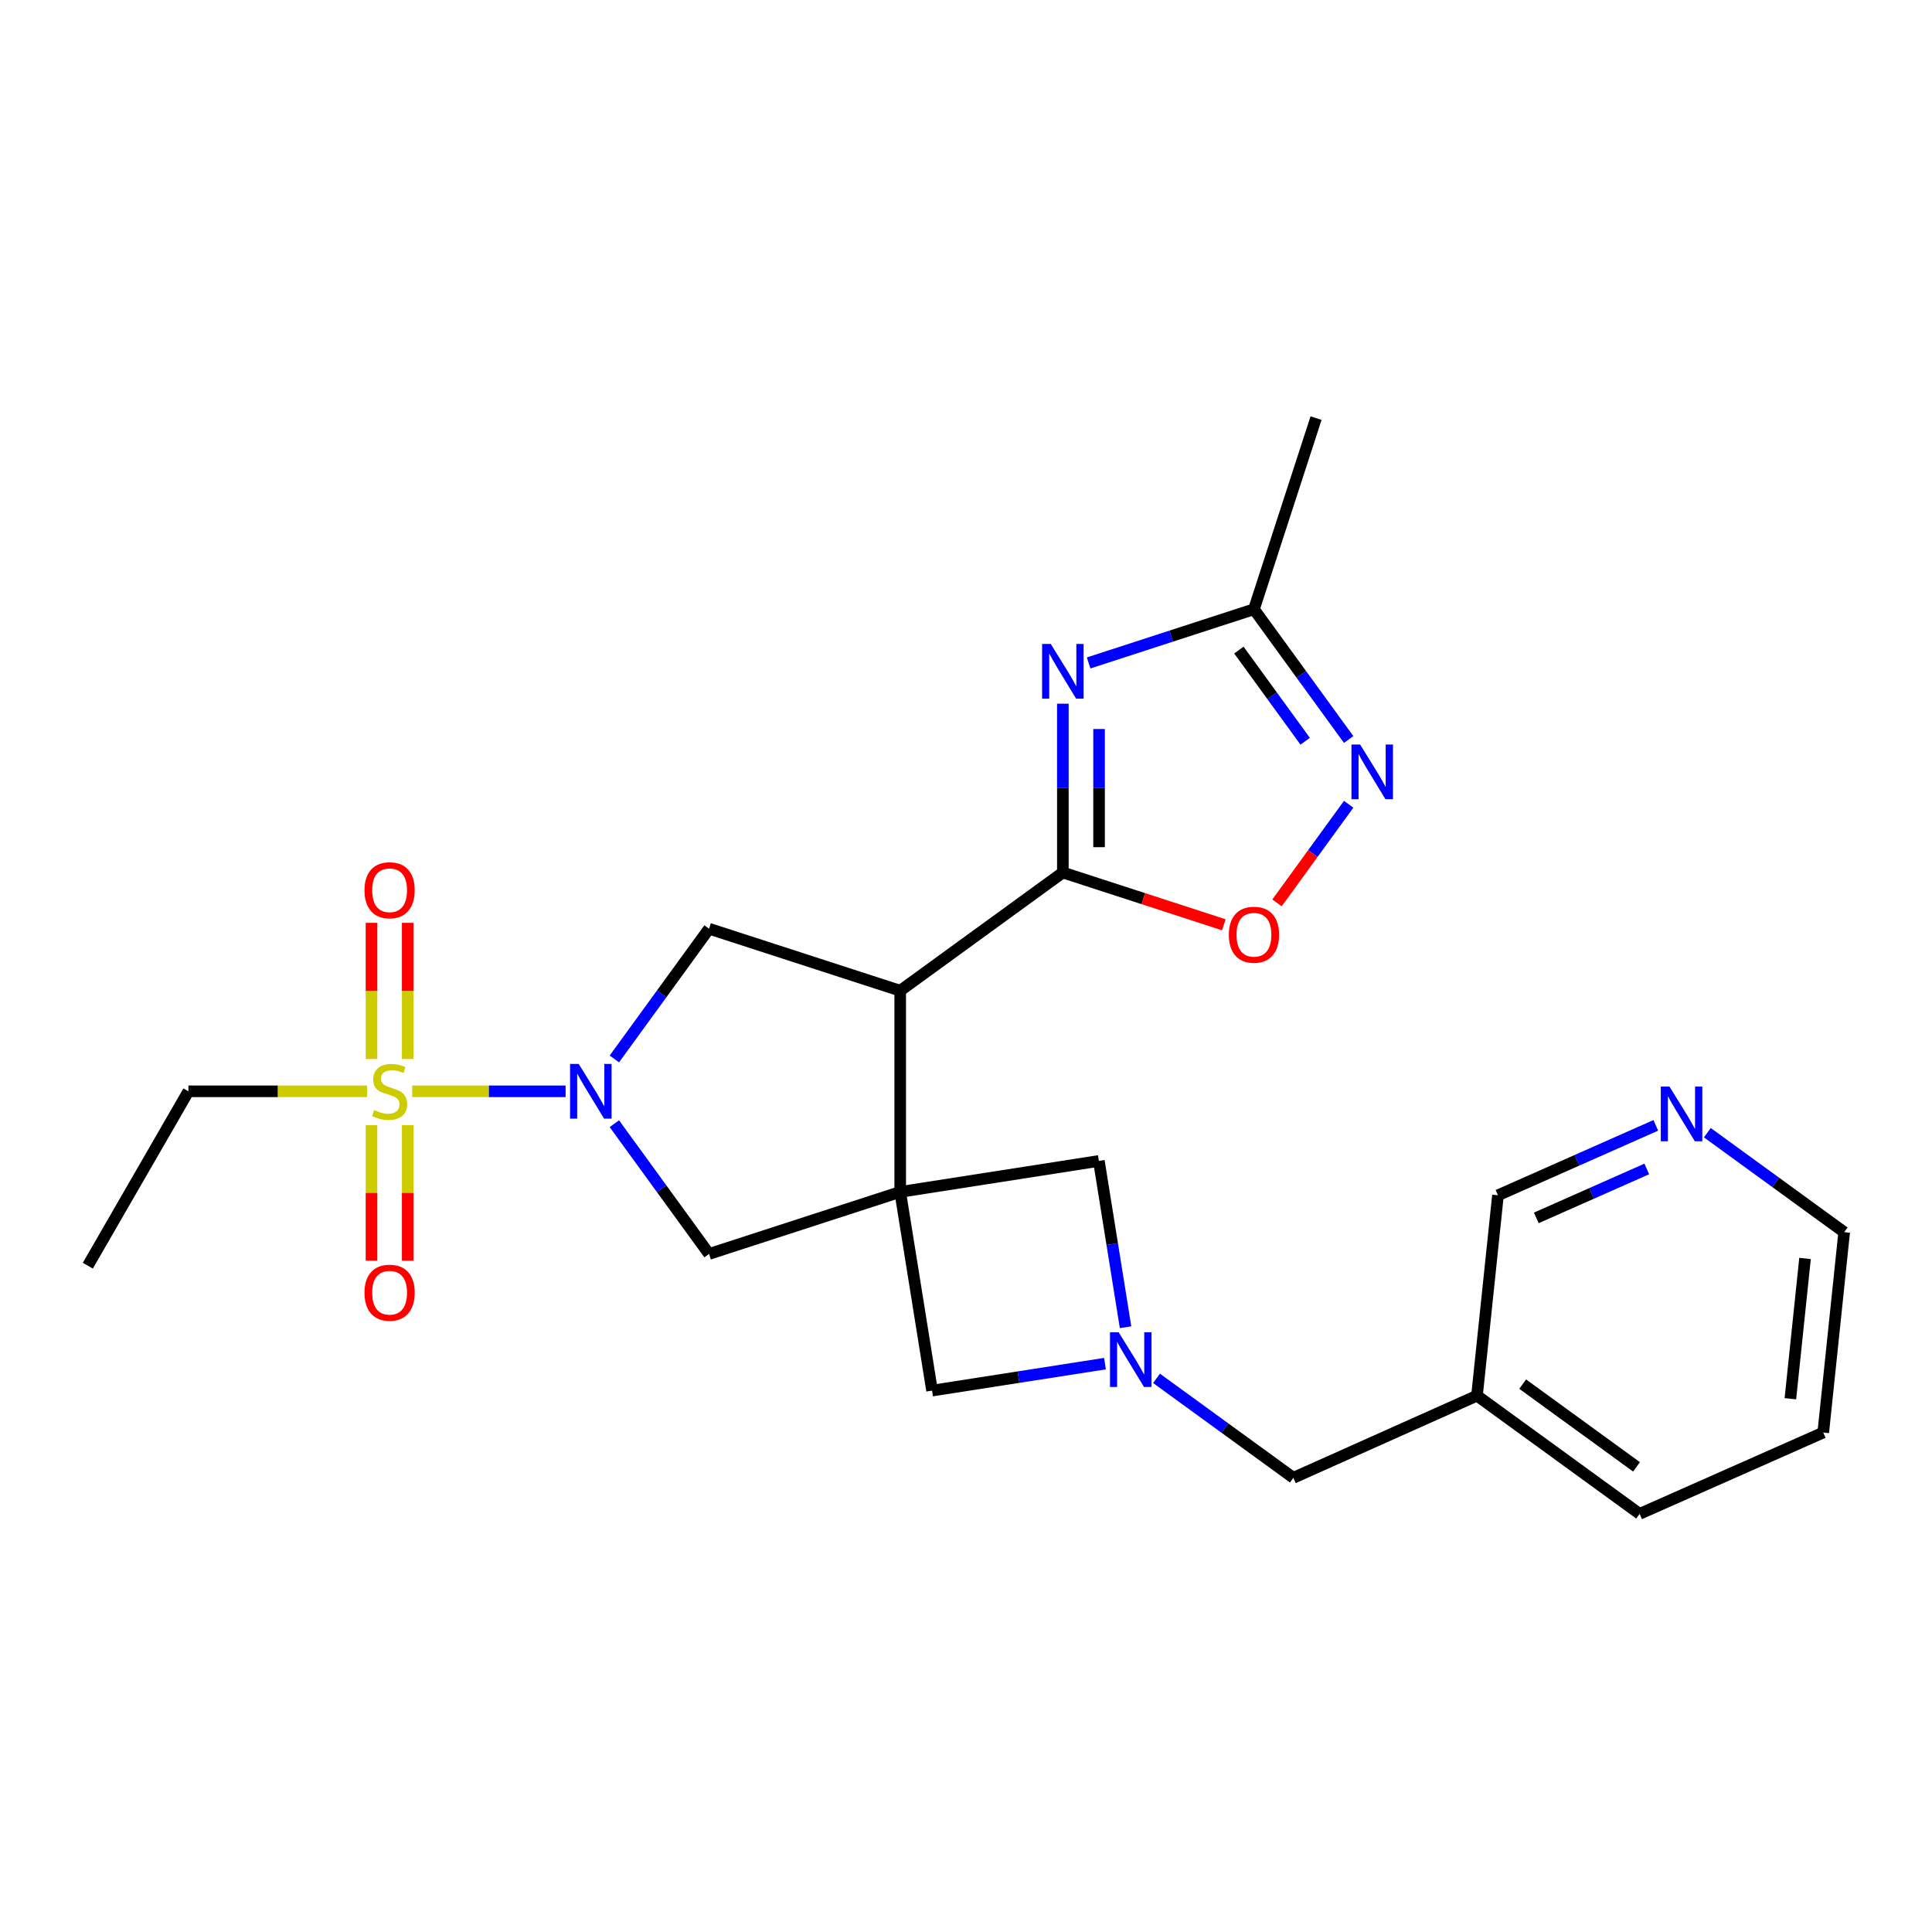 <?xml version='1.0' encoding='iso-8859-1'?>
<svg version='1.1' baseProfile='full'
              xmlns='http://www.w3.org/2000/svg'
                      xmlns:rdkit='http://www.rdkit.org/xml'
                      xmlns:xlink='http://www.w3.org/1999/xlink'
                  xml:space='preserve'
width='1000px' height='1000px' viewBox='0 0 1000 1000'>
<!-- END OF HEADER -->
<rect style='opacity:1.0;fill:#FFFFFF;stroke:none' width='1000' height='1000' x='0' y='0'> </rect>
<path class='bond-1' d='M 465.94,616.931 L 465.94,512.793' style='fill:none;fill-rule:evenodd;stroke:#000000;stroke-width:6px;stroke-linecap:butt;stroke-linejoin:miter;stroke-opacity:1' />
<path class='bond-9' d='M 465.94,616.931 L 367.007,649.045' style='fill:none;fill-rule:evenodd;stroke:#000000;stroke-width:6px;stroke-linecap:butt;stroke-linejoin:miter;stroke-opacity:1' />
<path class='bond-11' d='M 465.94,616.931 L 482.429,719.778' style='fill:none;fill-rule:evenodd;stroke:#000000;stroke-width:6px;stroke-linecap:butt;stroke-linejoin:miter;stroke-opacity:1' />
<path class='bond-12' d='M 465.94,616.931 L 568.776,600.9' style='fill:none;fill-rule:evenodd;stroke:#000000;stroke-width:6px;stroke-linecap:butt;stroke-linejoin:miter;stroke-opacity:1' />
<path class='bond-0' d='M 213.345,564.862 L 253.051,564.862' style='fill:none;fill-rule:evenodd;stroke:#CCCC00;stroke-width:6px;stroke-linecap:butt;stroke-linejoin:miter;stroke-opacity:1' />
<path class='bond-0' d='M 253.051,564.862 L 292.757,564.862' style='fill:none;fill-rule:evenodd;stroke:#0000FF;stroke-width:6px;stroke-linecap:butt;stroke-linejoin:miter;stroke-opacity:1' />
<path class='bond-13' d='M 211.03,548.138 L 211.03,512.899' style='fill:none;fill-rule:evenodd;stroke:#CCCC00;stroke-width:6px;stroke-linecap:butt;stroke-linejoin:miter;stroke-opacity:1' />
<path class='bond-13' d='M 211.03,512.899 L 211.03,477.66' style='fill:none;fill-rule:evenodd;stroke:#FF0000;stroke-width:6px;stroke-linecap:butt;stroke-linejoin:miter;stroke-opacity:1' />
<path class='bond-13' d='M 192.292,548.138 L 192.292,512.899' style='fill:none;fill-rule:evenodd;stroke:#CCCC00;stroke-width:6px;stroke-linecap:butt;stroke-linejoin:miter;stroke-opacity:1' />
<path class='bond-13' d='M 192.292,512.899 L 192.292,477.66' style='fill:none;fill-rule:evenodd;stroke:#FF0000;stroke-width:6px;stroke-linecap:butt;stroke-linejoin:miter;stroke-opacity:1' />
<path class='bond-14' d='M 192.292,582.346 L 192.292,617.44' style='fill:none;fill-rule:evenodd;stroke:#CCCC00;stroke-width:6px;stroke-linecap:butt;stroke-linejoin:miter;stroke-opacity:1' />
<path class='bond-14' d='M 192.292,617.44 L 192.292,652.534' style='fill:none;fill-rule:evenodd;stroke:#FF0000;stroke-width:6px;stroke-linecap:butt;stroke-linejoin:miter;stroke-opacity:1' />
<path class='bond-14' d='M 211.03,582.346 L 211.03,617.44' style='fill:none;fill-rule:evenodd;stroke:#CCCC00;stroke-width:6px;stroke-linecap:butt;stroke-linejoin:miter;stroke-opacity:1' />
<path class='bond-14' d='M 211.03,617.44 L 211.03,652.534' style='fill:none;fill-rule:evenodd;stroke:#FF0000;stroke-width:6px;stroke-linecap:butt;stroke-linejoin:miter;stroke-opacity:1' />
<path class='bond-18' d='M 189.978,564.862 L 143.75,564.862' style='fill:none;fill-rule:evenodd;stroke:#CCCC00;stroke-width:6px;stroke-linecap:butt;stroke-linejoin:miter;stroke-opacity:1' />
<path class='bond-18' d='M 143.75,564.862 L 97.523,564.862' style='fill:none;fill-rule:evenodd;stroke:#000000;stroke-width:6px;stroke-linecap:butt;stroke-linejoin:miter;stroke-opacity:1' />
<path class='bond-3' d='M 465.94,512.793 L 550.133,451.606' style='fill:none;fill-rule:evenodd;stroke:#000000;stroke-width:6px;stroke-linecap:butt;stroke-linejoin:miter;stroke-opacity:1' />
<path class='bond-5' d='M 465.94,512.793 L 367.007,480.701' style='fill:none;fill-rule:evenodd;stroke:#000000;stroke-width:6px;stroke-linecap:butt;stroke-linejoin:miter;stroke-opacity:1' />
<path class='bond-2' d='M 317.994,581.624 L 342.501,615.334' style='fill:none;fill-rule:evenodd;stroke:#0000FF;stroke-width:6px;stroke-linecap:butt;stroke-linejoin:miter;stroke-opacity:1' />
<path class='bond-2' d='M 342.501,615.334 L 367.007,649.045' style='fill:none;fill-rule:evenodd;stroke:#000000;stroke-width:6px;stroke-linecap:butt;stroke-linejoin:miter;stroke-opacity:1' />
<path class='bond-26' d='M 317.997,548.101 L 342.502,514.401' style='fill:none;fill-rule:evenodd;stroke:#0000FF;stroke-width:6px;stroke-linecap:butt;stroke-linejoin:miter;stroke-opacity:1' />
<path class='bond-26' d='M 342.502,514.401 L 367.007,480.701' style='fill:none;fill-rule:evenodd;stroke:#000000;stroke-width:6px;stroke-linecap:butt;stroke-linejoin:miter;stroke-opacity:1' />
<path class='bond-4' d='M 550.133,451.606 L 550.133,407.919' style='fill:none;fill-rule:evenodd;stroke:#000000;stroke-width:6px;stroke-linecap:butt;stroke-linejoin:miter;stroke-opacity:1' />
<path class='bond-4' d='M 550.133,407.919 L 550.133,364.232' style='fill:none;fill-rule:evenodd;stroke:#0000FF;stroke-width:6px;stroke-linecap:butt;stroke-linejoin:miter;stroke-opacity:1' />
<path class='bond-4' d='M 568.87,438.5 L 568.87,407.919' style='fill:none;fill-rule:evenodd;stroke:#000000;stroke-width:6px;stroke-linecap:butt;stroke-linejoin:miter;stroke-opacity:1' />
<path class='bond-4' d='M 568.87,407.919 L 568.87,377.338' style='fill:none;fill-rule:evenodd;stroke:#0000FF;stroke-width:6px;stroke-linecap:butt;stroke-linejoin:miter;stroke-opacity:1' />
<path class='bond-8' d='M 550.133,451.606 L 591.789,465.139' style='fill:none;fill-rule:evenodd;stroke:#000000;stroke-width:6px;stroke-linecap:butt;stroke-linejoin:miter;stroke-opacity:1' />
<path class='bond-8' d='M 591.789,465.139 L 633.445,478.672' style='fill:none;fill-rule:evenodd;stroke:#FF0000;stroke-width:6px;stroke-linecap:butt;stroke-linejoin:miter;stroke-opacity:1' />
<path class='bond-10' d='M 563.473,343.136 L 606.259,329.24' style='fill:none;fill-rule:evenodd;stroke:#0000FF;stroke-width:6px;stroke-linecap:butt;stroke-linejoin:miter;stroke-opacity:1' />
<path class='bond-10' d='M 606.259,329.24 L 649.045,315.344' style='fill:none;fill-rule:evenodd;stroke:#000000;stroke-width:6px;stroke-linecap:butt;stroke-linejoin:miter;stroke-opacity:1' />
<path class='bond-6' d='M 582.586,686.973 L 575.681,643.937' style='fill:none;fill-rule:evenodd;stroke:#0000FF;stroke-width:6px;stroke-linecap:butt;stroke-linejoin:miter;stroke-opacity:1' />
<path class='bond-6' d='M 575.681,643.937 L 568.776,600.9' style='fill:none;fill-rule:evenodd;stroke:#000000;stroke-width:6px;stroke-linecap:butt;stroke-linejoin:miter;stroke-opacity:1' />
<path class='bond-15' d='M 598.617,713.433 L 634.032,739.174' style='fill:none;fill-rule:evenodd;stroke:#0000FF;stroke-width:6px;stroke-linecap:butt;stroke-linejoin:miter;stroke-opacity:1' />
<path class='bond-15' d='M 634.032,739.174 L 669.447,764.914' style='fill:none;fill-rule:evenodd;stroke:#000000;stroke-width:6px;stroke-linecap:butt;stroke-linejoin:miter;stroke-opacity:1' />
<path class='bond-25' d='M 571.933,705.818 L 527.181,712.798' style='fill:none;fill-rule:evenodd;stroke:#0000FF;stroke-width:6px;stroke-linecap:butt;stroke-linejoin:miter;stroke-opacity:1' />
<path class='bond-25' d='M 527.181,712.798 L 482.429,719.778' style='fill:none;fill-rule:evenodd;stroke:#000000;stroke-width:6px;stroke-linecap:butt;stroke-linejoin:miter;stroke-opacity:1' />
<path class='bond-7' d='M 698.07,416.289 L 679.519,441.812' style='fill:none;fill-rule:evenodd;stroke:#0000FF;stroke-width:6px;stroke-linecap:butt;stroke-linejoin:miter;stroke-opacity:1' />
<path class='bond-7' d='M 679.519,441.812 L 660.968,467.336' style='fill:none;fill-rule:evenodd;stroke:#FF0000;stroke-width:6px;stroke-linecap:butt;stroke-linejoin:miter;stroke-opacity:1' />
<path class='bond-27' d='M 698.065,382.765 L 673.555,349.054' style='fill:none;fill-rule:evenodd;stroke:#0000FF;stroke-width:6px;stroke-linecap:butt;stroke-linejoin:miter;stroke-opacity:1' />
<path class='bond-27' d='M 673.555,349.054 L 649.045,315.344' style='fill:none;fill-rule:evenodd;stroke:#000000;stroke-width:6px;stroke-linecap:butt;stroke-linejoin:miter;stroke-opacity:1' />
<path class='bond-27' d='M 675.558,383.67 L 658.4,360.073' style='fill:none;fill-rule:evenodd;stroke:#0000FF;stroke-width:6px;stroke-linecap:butt;stroke-linejoin:miter;stroke-opacity:1' />
<path class='bond-27' d='M 658.4,360.073 L 641.243,336.476' style='fill:none;fill-rule:evenodd;stroke:#000000;stroke-width:6px;stroke-linecap:butt;stroke-linejoin:miter;stroke-opacity:1' />
<path class='bond-20' d='M 649.045,315.344 L 681.179,216.422' style='fill:none;fill-rule:evenodd;stroke:#000000;stroke-width:6px;stroke-linecap:butt;stroke-linejoin:miter;stroke-opacity:1' />
<path class='bond-17' d='M 669.447,764.914 L 764.487,722.391' style='fill:none;fill-rule:evenodd;stroke:#000000;stroke-width:6px;stroke-linecap:butt;stroke-linejoin:miter;stroke-opacity:1' />
<path class='bond-16' d='M 857.035,582.483 L 816.19,600.582' style='fill:none;fill-rule:evenodd;stroke:#0000FF;stroke-width:6px;stroke-linecap:butt;stroke-linejoin:miter;stroke-opacity:1' />
<path class='bond-16' d='M 816.19,600.582 L 775.344,618.68' style='fill:none;fill-rule:evenodd;stroke:#000000;stroke-width:6px;stroke-linecap:butt;stroke-linejoin:miter;stroke-opacity:1' />
<path class='bond-16' d='M 852.372,605.044 L 823.78,617.712' style='fill:none;fill-rule:evenodd;stroke:#0000FF;stroke-width:6px;stroke-linecap:butt;stroke-linejoin:miter;stroke-opacity:1' />
<path class='bond-16' d='M 823.78,617.712 L 795.188,630.381' style='fill:none;fill-rule:evenodd;stroke:#000000;stroke-width:6px;stroke-linecap:butt;stroke-linejoin:miter;stroke-opacity:1' />
<path class='bond-28' d='M 883.715,586.273 L 919.13,612.022' style='fill:none;fill-rule:evenodd;stroke:#0000FF;stroke-width:6px;stroke-linecap:butt;stroke-linejoin:miter;stroke-opacity:1' />
<path class='bond-28' d='M 919.13,612.022 L 954.545,637.771' style='fill:none;fill-rule:evenodd;stroke:#000000;stroke-width:6px;stroke-linecap:butt;stroke-linejoin:miter;stroke-opacity:1' />
<path class='bond-19' d='M 764.487,722.391 L 775.344,618.68' style='fill:none;fill-rule:evenodd;stroke:#000000;stroke-width:6px;stroke-linecap:butt;stroke-linejoin:miter;stroke-opacity:1' />
<path class='bond-22' d='M 764.487,722.391 L 848.669,783.578' style='fill:none;fill-rule:evenodd;stroke:#000000;stroke-width:6px;stroke-linecap:butt;stroke-linejoin:miter;stroke-opacity:1' />
<path class='bond-22' d='M 788.131,716.412 L 847.059,759.244' style='fill:none;fill-rule:evenodd;stroke:#000000;stroke-width:6px;stroke-linecap:butt;stroke-linejoin:miter;stroke-opacity:1' />
<path class='bond-23' d='M 97.523,564.862 L 45.455,655.124' style='fill:none;fill-rule:evenodd;stroke:#000000;stroke-width:6px;stroke-linecap:butt;stroke-linejoin:miter;stroke-opacity:1' />
<path class='bond-21' d='M 954.545,637.771 L 943.709,741.482' style='fill:none;fill-rule:evenodd;stroke:#000000;stroke-width:6px;stroke-linecap:butt;stroke-linejoin:miter;stroke-opacity:1' />
<path class='bond-21' d='M 934.284,651.38 L 926.699,723.978' style='fill:none;fill-rule:evenodd;stroke:#000000;stroke-width:6px;stroke-linecap:butt;stroke-linejoin:miter;stroke-opacity:1' />
<path class='bond-24' d='M 848.669,783.578 L 943.709,741.482' style='fill:none;fill-rule:evenodd;stroke:#000000;stroke-width:6px;stroke-linecap:butt;stroke-linejoin:miter;stroke-opacity:1' />
<path  class='atom-1' d='M 193.661 574.582
Q 193.981 574.702, 195.301 575.262
Q 196.621 575.822, 198.061 576.182
Q 199.541 576.502, 200.981 576.502
Q 203.661 576.502, 205.221 575.222
Q 206.781 573.902, 206.781 571.622
Q 206.781 570.062, 205.981 569.102
Q 205.221 568.142, 204.021 567.622
Q 202.821 567.102, 200.821 566.502
Q 198.301 565.742, 196.781 565.022
Q 195.301 564.302, 194.221 562.782
Q 193.181 561.262, 193.181 558.702
Q 193.181 555.142, 195.581 552.942
Q 198.021 550.742, 202.821 550.742
Q 206.101 550.742, 209.821 552.302
L 208.901 555.382
Q 205.501 553.982, 202.941 553.982
Q 200.181 553.982, 198.661 555.142
Q 197.141 556.262, 197.181 558.222
Q 197.181 559.742, 197.941 560.662
Q 198.741 561.582, 199.861 562.102
Q 201.021 562.622, 202.941 563.222
Q 205.501 564.022, 207.021 564.822
Q 208.541 565.622, 209.621 567.262
Q 210.741 568.862, 210.741 571.622
Q 210.741 575.542, 208.101 577.662
Q 205.501 579.742, 201.141 579.742
Q 198.621 579.742, 196.701 579.182
Q 194.821 578.662, 192.581 577.742
L 193.661 574.582
' fill='#CCCC00'/>
<path  class='atom-3' d='M 299.549 550.702
L 308.829 565.702
Q 309.749 567.182, 311.229 569.862
Q 312.709 572.542, 312.789 572.702
L 312.789 550.702
L 316.549 550.702
L 316.549 579.022
L 312.669 579.022
L 302.709 562.622
Q 301.549 560.702, 300.309 558.502
Q 299.109 556.302, 298.749 555.622
L 298.749 579.022
L 295.069 579.022
L 295.069 550.702
L 299.549 550.702
' fill='#0000FF'/>
<path  class='atom-5' d='M 543.873 333.308
L 553.153 348.308
Q 554.073 349.788, 555.553 352.468
Q 557.033 355.148, 557.113 355.308
L 557.113 333.308
L 560.873 333.308
L 560.873 361.628
L 556.993 361.628
L 547.033 345.228
Q 545.873 343.308, 544.633 341.108
Q 543.433 338.908, 543.073 338.228
L 543.073 361.628
L 539.393 361.628
L 539.393 333.308
L 543.873 333.308
' fill='#0000FF'/>
<path  class='atom-7' d='M 579.015 689.577
L 588.295 704.577
Q 589.215 706.057, 590.695 708.737
Q 592.175 711.417, 592.255 711.577
L 592.255 689.577
L 596.015 689.577
L 596.015 717.897
L 592.135 717.897
L 582.175 701.497
Q 581.015 699.577, 579.775 697.377
Q 578.575 695.177, 578.215 694.497
L 578.215 717.897
L 574.535 717.897
L 574.535 689.577
L 579.015 689.577
' fill='#0000FF'/>
<path  class='atom-8' d='M 703.993 385.367
L 713.273 400.367
Q 714.193 401.847, 715.673 404.527
Q 717.153 407.207, 717.233 407.367
L 717.233 385.367
L 720.993 385.367
L 720.993 413.687
L 717.113 413.687
L 707.153 397.287
Q 705.993 395.367, 704.753 393.167
Q 703.553 390.967, 703.193 390.287
L 703.193 413.687
L 699.513 413.687
L 699.513 385.367
L 703.993 385.367
' fill='#0000FF'/>
<path  class='atom-9' d='M 636.045 483.82
Q 636.045 477.02, 639.405 473.22
Q 642.765 469.42, 649.045 469.42
Q 655.325 469.42, 658.685 473.22
Q 662.045 477.02, 662.045 483.82
Q 662.045 490.7, 658.645 494.62
Q 655.245 498.5, 649.045 498.5
Q 642.805 498.5, 639.405 494.62
Q 636.045 490.74, 636.045 483.82
M 649.045 495.3
Q 653.365 495.3, 655.685 492.42
Q 658.045 489.5, 658.045 483.82
Q 658.045 478.26, 655.685 475.46
Q 653.365 472.62, 649.045 472.62
Q 644.725 472.62, 642.365 475.42
Q 640.045 478.22, 640.045 483.82
Q 640.045 489.54, 642.365 492.42
Q 644.725 495.3, 649.045 495.3
' fill='#FF0000'/>
<path  class='atom-14' d='M 188.661 460.794
Q 188.661 453.994, 192.021 450.194
Q 195.381 446.394, 201.661 446.394
Q 207.941 446.394, 211.301 450.194
Q 214.661 453.994, 214.661 460.794
Q 214.661 467.674, 211.261 471.594
Q 207.861 475.474, 201.661 475.474
Q 195.421 475.474, 192.021 471.594
Q 188.661 467.714, 188.661 460.794
M 201.661 472.274
Q 205.981 472.274, 208.301 469.394
Q 210.661 466.474, 210.661 460.794
Q 210.661 455.234, 208.301 452.434
Q 205.981 449.594, 201.661 449.594
Q 197.341 449.594, 194.981 452.394
Q 192.661 455.194, 192.661 460.794
Q 192.661 466.514, 194.981 469.394
Q 197.341 472.274, 201.661 472.274
' fill='#FF0000'/>
<path  class='atom-15' d='M 188.661 669.101
Q 188.661 662.301, 192.021 658.501
Q 195.381 654.701, 201.661 654.701
Q 207.941 654.701, 211.301 658.501
Q 214.661 662.301, 214.661 669.101
Q 214.661 675.981, 211.261 679.901
Q 207.861 683.781, 201.661 683.781
Q 195.421 683.781, 192.021 679.901
Q 188.661 676.021, 188.661 669.101
M 201.661 680.581
Q 205.981 680.581, 208.301 677.701
Q 210.661 674.781, 210.661 669.101
Q 210.661 663.541, 208.301 660.741
Q 205.981 657.901, 201.661 657.901
Q 197.341 657.901, 194.981 660.701
Q 192.661 663.501, 192.661 669.101
Q 192.661 674.821, 194.981 677.701
Q 197.341 680.581, 201.661 680.581
' fill='#FF0000'/>
<path  class='atom-17' d='M 864.113 562.413
L 873.393 577.413
Q 874.313 578.893, 875.793 581.573
Q 877.273 584.253, 877.353 584.413
L 877.353 562.413
L 881.113 562.413
L 881.113 590.733
L 877.233 590.733
L 867.273 574.333
Q 866.113 572.413, 864.873 570.213
Q 863.673 568.013, 863.313 567.333
L 863.313 590.733
L 859.633 590.733
L 859.633 562.413
L 864.113 562.413
' fill='#0000FF'/>
</svg>
